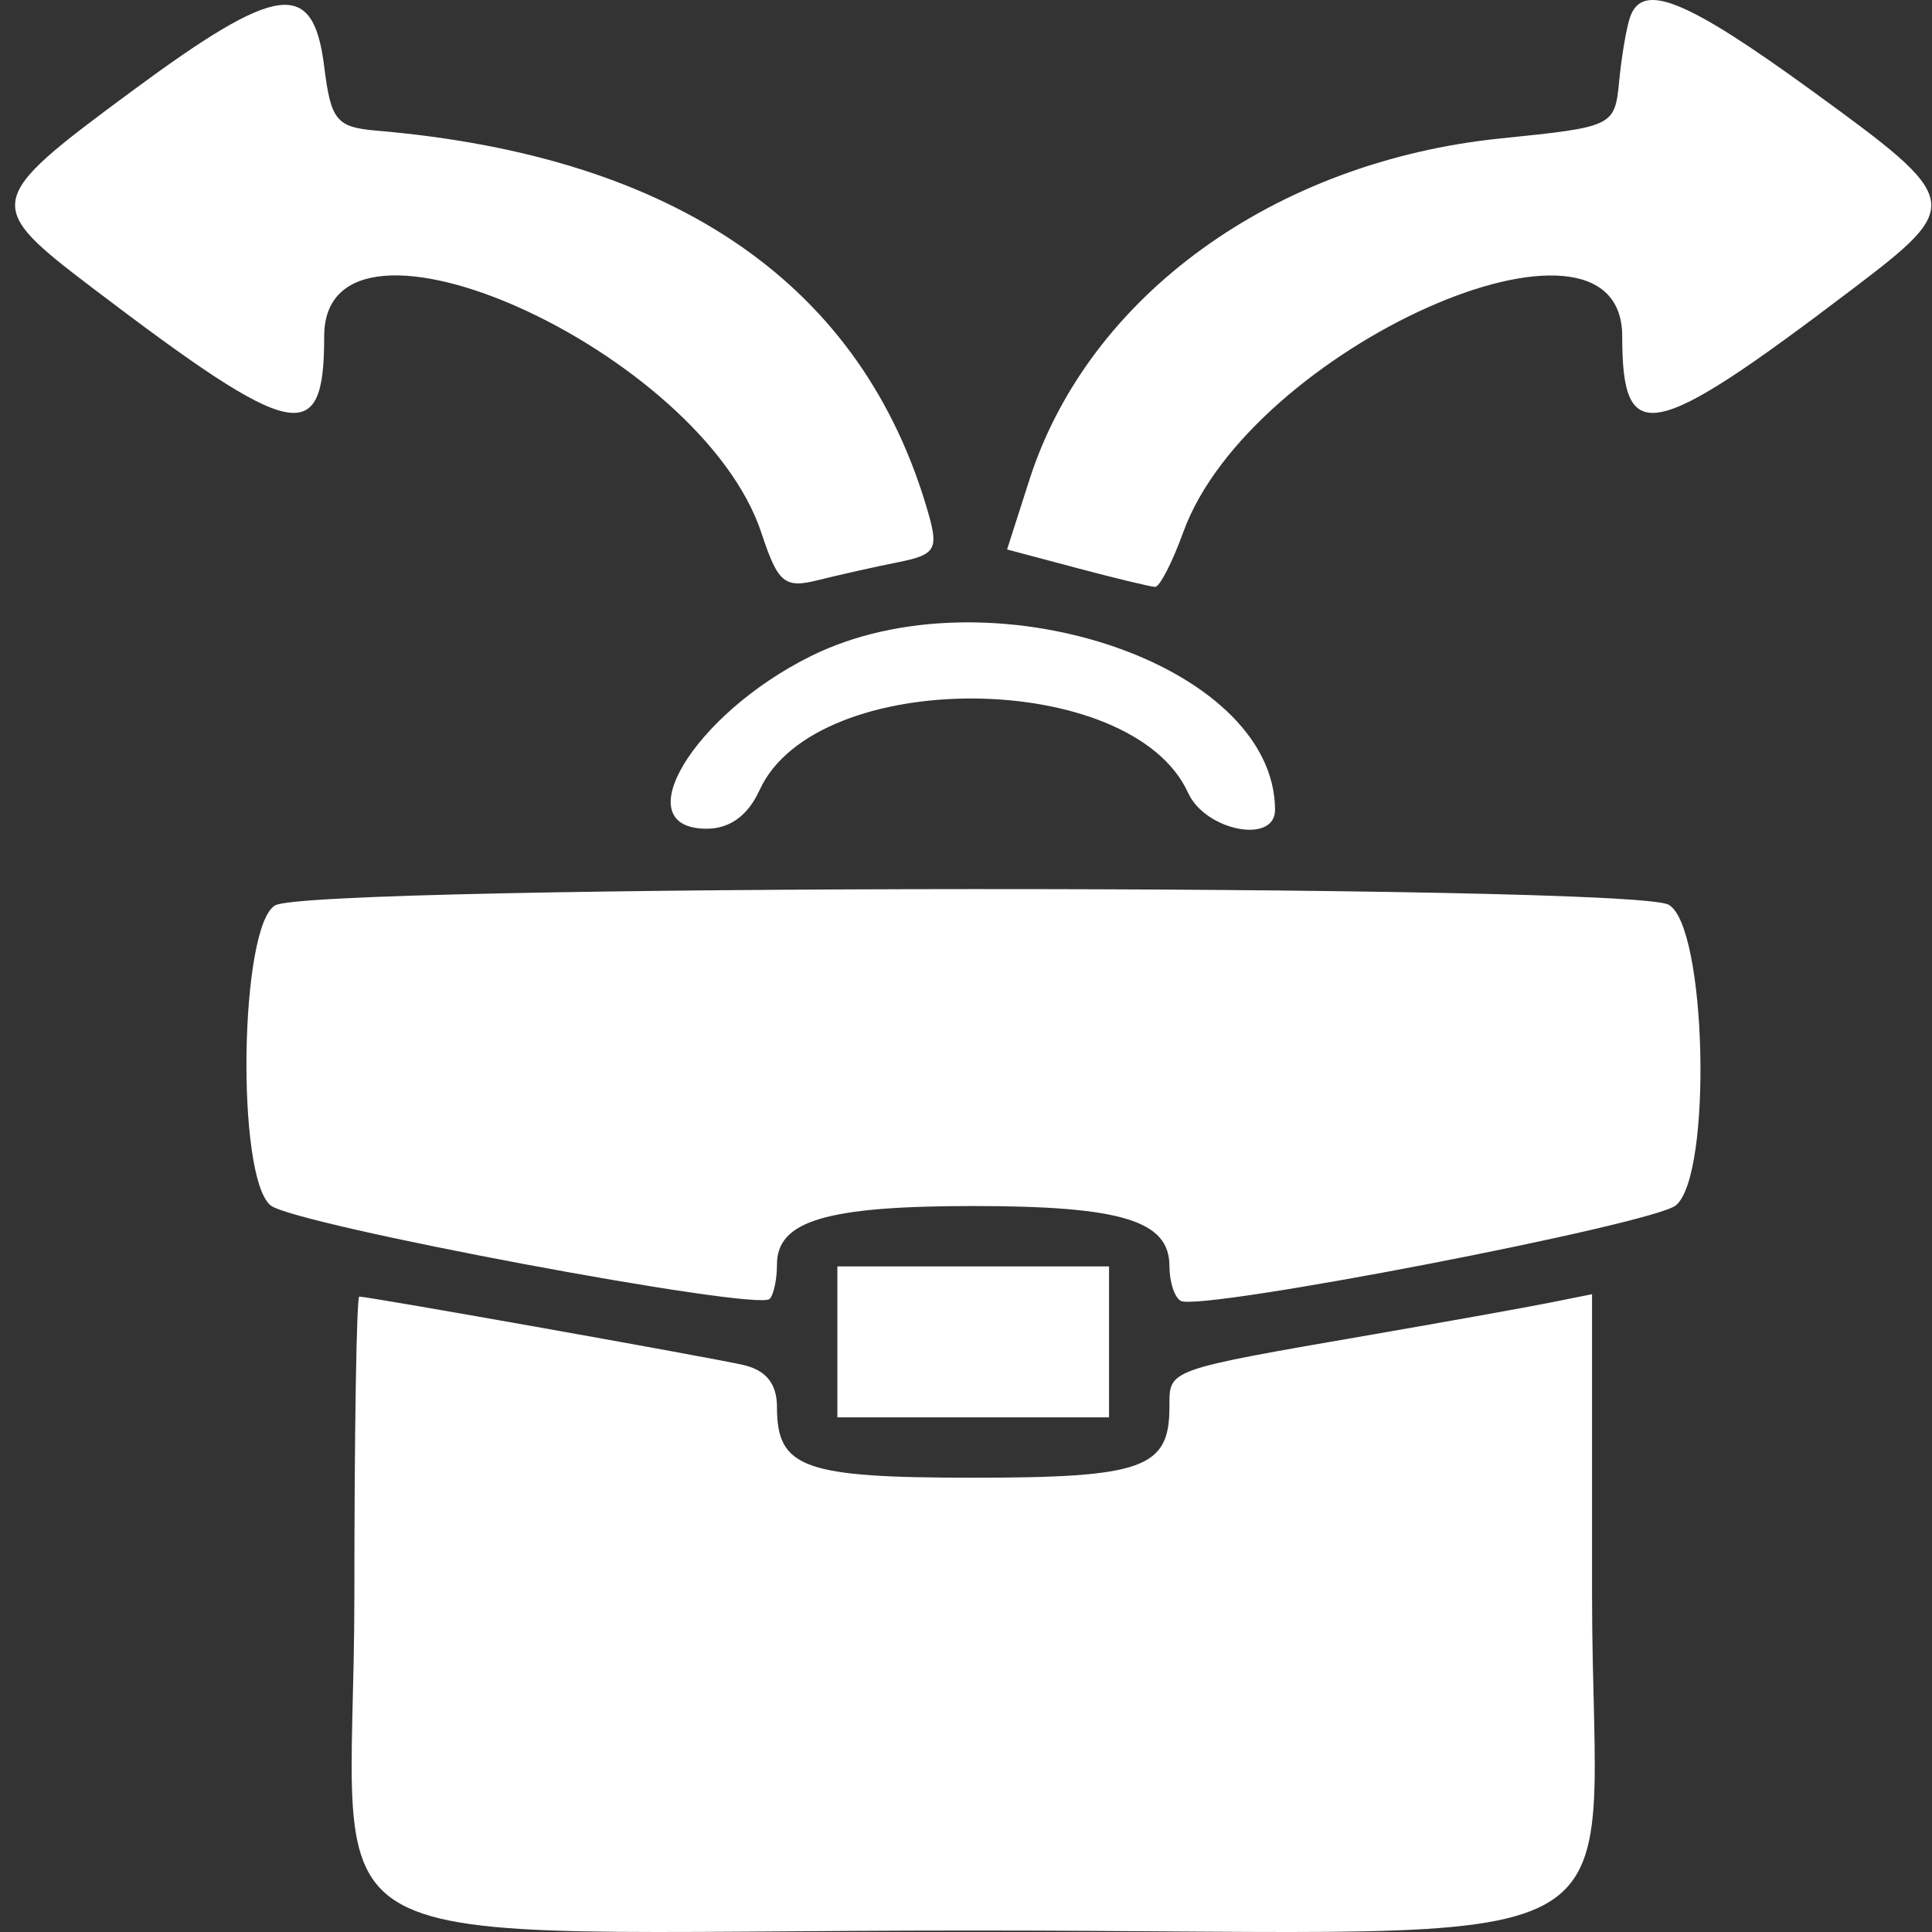 <?xml version="1.0" encoding="UTF-8"?> <svg xmlns="http://www.w3.org/2000/svg" width="50" height="50" viewBox="0 0 50 50" fill="none"><rect x="0" y="0" width="50" height="50" fill="#333333" stroke="none"/> <g clip-path="url(#clip0)"> <path fill-rule="evenodd" clip-rule="evenodd" d="M3.409 2.362C-0.425 5.196 -0.444 5.297 2.433 7.482C7.643 11.439 8.39 11.592 8.39 8.704C8.39 4.683 18.149 9.075 19.707 13.796C20.134 15.091 20.304 15.232 21.171 15.014C21.711 14.879 22.642 14.67 23.24 14.551C24.21 14.357 24.294 14.219 24.024 13.277C22.335 7.385 17.519 4.045 9.757 3.382C8.705 3.293 8.565 3.123 8.39 1.72C8.105 -0.557 7.203 -0.441 3.409 2.362ZM42.184 0.45C42.092 0.719 41.965 1.466 41.903 2.111C41.79 3.268 41.752 3.286 38.858 3.58C32.982 4.175 28.169 7.656 26.642 12.415L26.063 14.22L27.871 14.701C28.865 14.965 29.775 15.185 29.893 15.189C30.011 15.193 30.34 14.554 30.624 13.77C32.344 9.013 41.983 4.713 41.983 8.704C41.983 11.592 42.73 11.439 47.941 7.482C50.824 5.292 50.803 5.189 46.898 2.352C43.625 -0.027 42.5 -0.48 42.184 0.45ZM20.969 16.988C17.937 18.499 16.165 21.447 18.288 21.447C18.889 21.447 19.357 21.105 19.656 20.451C21.114 17.249 29.282 17.3 30.749 20.52C31.197 21.503 33 21.854 32.998 20.958C32.986 17.156 25.555 14.703 20.969 16.988ZM7.12 23.431C6.203 23.965 6.104 30.45 7.002 31.195C7.601 31.693 19.594 33.941 19.918 33.616C20.023 33.511 20.108 33.109 20.108 32.724C20.108 31.593 21.387 31.212 25.187 31.212C29.024 31.212 30.265 31.591 30.265 32.765C30.265 33.175 30.397 33.581 30.558 33.667C31.071 33.943 42.784 31.683 43.372 31.194C44.324 30.405 44.165 23.94 43.181 23.413C42.155 22.864 8.065 22.881 7.12 23.431ZM21.671 34.728V36.681H25.187H28.702V34.728V32.775H25.187H21.671V34.728ZM9.171 41.29C9.171 51.073 7.119 49.962 25.187 49.962C43.256 49.962 41.202 51.078 41.202 41.259V33.494L40.128 33.709C39.537 33.828 37.472 34.199 35.538 34.534C30.148 35.468 30.265 35.427 30.265 36.415C30.265 37.997 29.581 38.243 25.187 38.243C20.792 38.243 20.108 37.997 20.108 36.415C20.108 35.811 19.826 35.459 19.23 35.324C18.358 35.125 9.542 33.556 9.298 33.556C9.228 33.556 9.171 37.036 9.171 41.29Z" fill="white"></path> </g> <defs> <clipPath id="clip0"> <rect width="50" height="50" fill="white"></rect> </clipPath> </defs> </svg> 